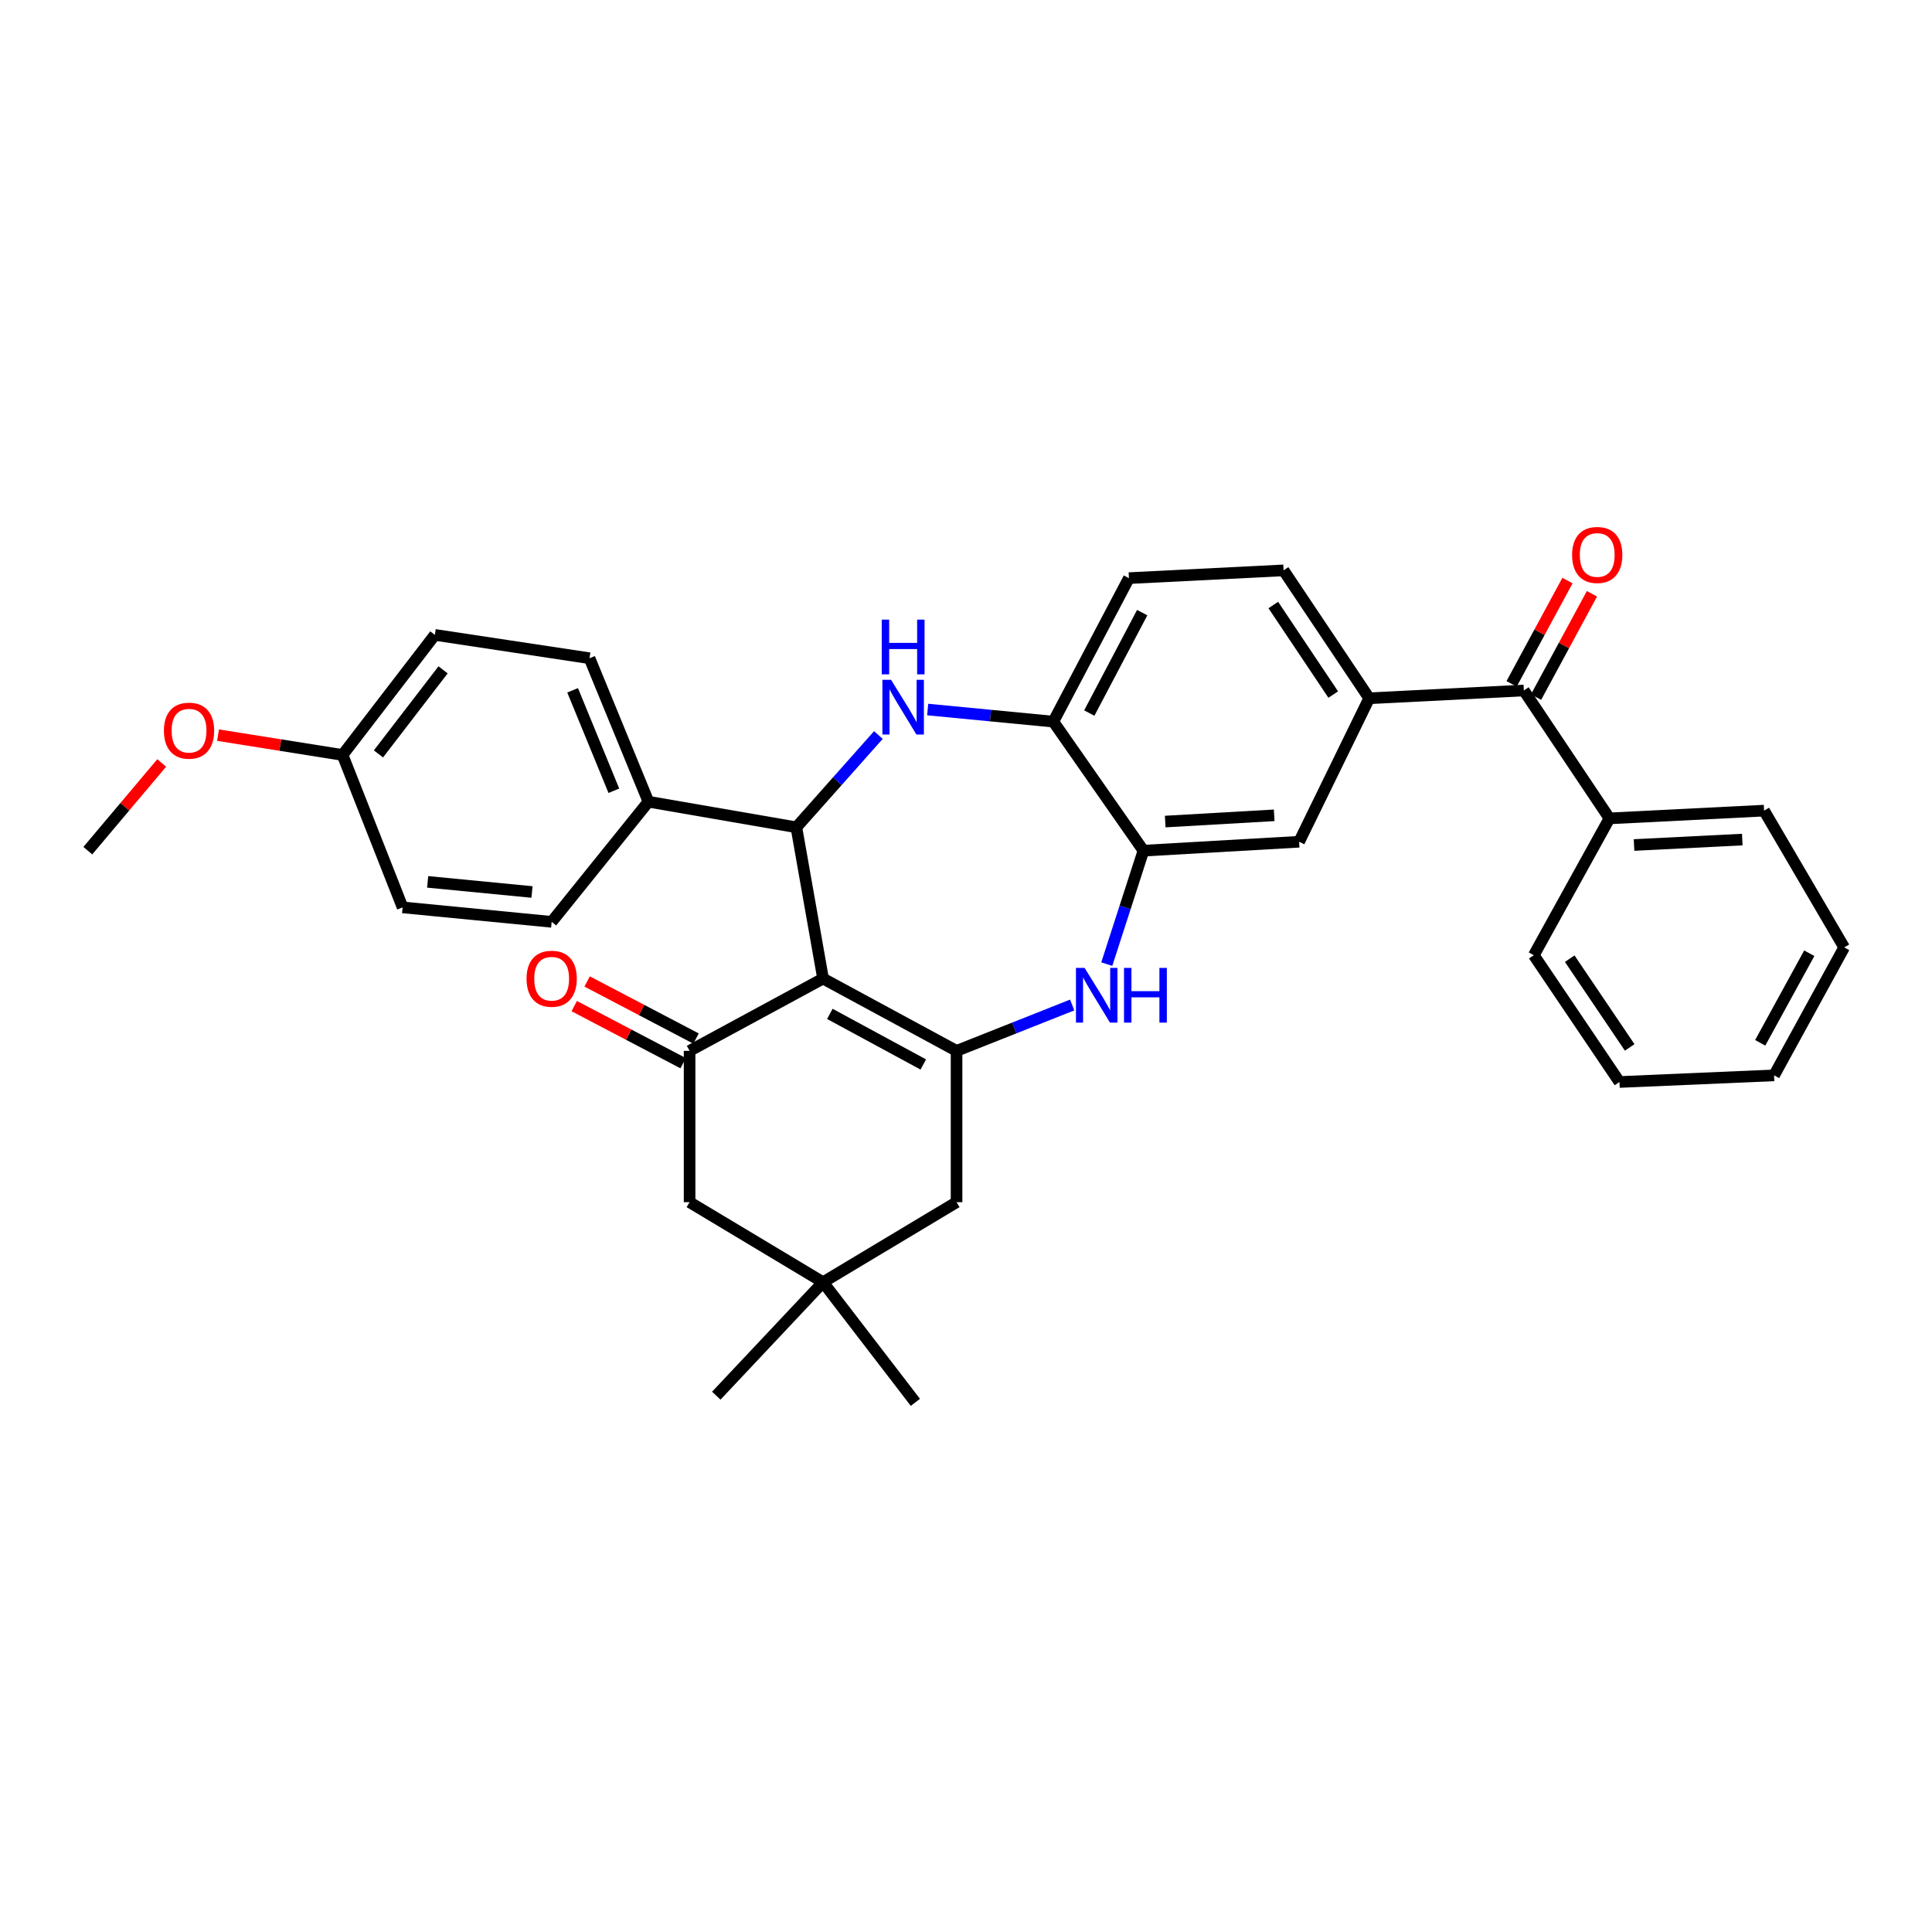 <?xml version='1.0' encoding='iso-8859-1'?>
<svg version='1.1' baseProfile='full'
              xmlns='http://www.w3.org/2000/svg'
                      xmlns:rdkit='http://www.rdkit.org/xml'
                      xmlns:xlink='http://www.w3.org/1999/xlink'
                  xml:space='preserve'
width='1000px' height='1000px' viewBox='0 0 1000 1000'>
<!-- END OF HEADER -->
<rect style='opacity:1.0;fill:#FFFFFF;stroke:none' width='1000' height='1000' x='0' y='0'> </rect>
<path class='bond-0' d='M 426.013,506.509 L 495.113,543.927' style='fill:none;fill-rule:evenodd;stroke:#000000;stroke-width:6px;stroke-linecap:butt;stroke-linejoin:miter;stroke-opacity:1' />
<path class='bond-0' d='M 429.522,524.782 L 477.892,550.975' style='fill:none;fill-rule:evenodd;stroke:#000000;stroke-width:6px;stroke-linecap:butt;stroke-linejoin:miter;stroke-opacity:1' />
<path class='bond-1' d='M 426.013,506.509 L 412.199,428.211' style='fill:none;fill-rule:evenodd;stroke:#000000;stroke-width:6px;stroke-linecap:butt;stroke-linejoin:miter;stroke-opacity:1' />
<path class='bond-3' d='M 426.013,506.509 L 356.929,543.927' style='fill:none;fill-rule:evenodd;stroke:#000000;stroke-width:6px;stroke-linecap:butt;stroke-linejoin:miter;stroke-opacity:1' />
<path class='bond-4' d='M 495.113,543.927 L 525.037,532.055' style='fill:none;fill-rule:evenodd;stroke:#000000;stroke-width:6px;stroke-linecap:butt;stroke-linejoin:miter;stroke-opacity:1' />
<path class='bond-4' d='M 525.037,532.055 L 554.961,520.183' style='fill:none;fill-rule:evenodd;stroke:#0000FF;stroke-width:6px;stroke-linecap:butt;stroke-linejoin:miter;stroke-opacity:1' />
<path class='bond-10' d='M 495.113,543.927 L 495.113,622.249' style='fill:none;fill-rule:evenodd;stroke:#000000;stroke-width:6px;stroke-linecap:butt;stroke-linejoin:miter;stroke-opacity:1' />
<path class='bond-2' d='M 412.199,428.211 L 433.424,404.331' style='fill:none;fill-rule:evenodd;stroke:#000000;stroke-width:6px;stroke-linecap:butt;stroke-linejoin:miter;stroke-opacity:1' />
<path class='bond-2' d='M 433.424,404.331 L 454.65,380.452' style='fill:none;fill-rule:evenodd;stroke:#0000FF;stroke-width:6px;stroke-linecap:butt;stroke-linejoin:miter;stroke-opacity:1' />
<path class='bond-13' d='M 412.199,428.211 L 335.628,414.965' style='fill:none;fill-rule:evenodd;stroke:#000000;stroke-width:6px;stroke-linecap:butt;stroke-linejoin:miter;stroke-opacity:1' />
<path class='bond-6' d='M 480.162,367.252 L 512.681,370.384' style='fill:none;fill-rule:evenodd;stroke:#0000FF;stroke-width:6px;stroke-linecap:butt;stroke-linejoin:miter;stroke-opacity:1' />
<path class='bond-6' d='M 512.681,370.384 L 545.2,373.516' style='fill:none;fill-rule:evenodd;stroke:#000000;stroke-width:6px;stroke-linecap:butt;stroke-linejoin:miter;stroke-opacity:1' />
<path class='bond-12' d='M 356.929,543.927 L 356.929,622.249' style='fill:none;fill-rule:evenodd;stroke:#000000;stroke-width:6px;stroke-linecap:butt;stroke-linejoin:miter;stroke-opacity:1' />
<path class='bond-14' d='M 360.271,537.551 L 332.084,522.777' style='fill:none;fill-rule:evenodd;stroke:#000000;stroke-width:6px;stroke-linecap:butt;stroke-linejoin:miter;stroke-opacity:1' />
<path class='bond-14' d='M 332.084,522.777 L 303.898,508.003' style='fill:none;fill-rule:evenodd;stroke:#FF0000;stroke-width:6px;stroke-linecap:butt;stroke-linejoin:miter;stroke-opacity:1' />
<path class='bond-14' d='M 353.587,550.303 L 325.4,535.529' style='fill:none;fill-rule:evenodd;stroke:#000000;stroke-width:6px;stroke-linecap:butt;stroke-linejoin:miter;stroke-opacity:1' />
<path class='bond-14' d='M 325.4,535.529 L 297.214,520.755' style='fill:none;fill-rule:evenodd;stroke:#FF0000;stroke-width:6px;stroke-linecap:butt;stroke-linejoin:miter;stroke-opacity:1' />
<path class='bond-5' d='M 572.866,499.021 L 582.357,469.663' style='fill:none;fill-rule:evenodd;stroke:#0000FF;stroke-width:6px;stroke-linecap:butt;stroke-linejoin:miter;stroke-opacity:1' />
<path class='bond-5' d='M 582.357,469.663 L 591.848,440.305' style='fill:none;fill-rule:evenodd;stroke:#000000;stroke-width:6px;stroke-linecap:butt;stroke-linejoin:miter;stroke-opacity:1' />
<path class='bond-9' d='M 591.848,440.305 L 672.426,435.689' style='fill:none;fill-rule:evenodd;stroke:#000000;stroke-width:6px;stroke-linecap:butt;stroke-linejoin:miter;stroke-opacity:1' />
<path class='bond-9' d='M 603.112,425.238 L 659.516,422.008' style='fill:none;fill-rule:evenodd;stroke:#000000;stroke-width:6px;stroke-linecap:butt;stroke-linejoin:miter;stroke-opacity:1' />
<path class='bond-34' d='M 591.848,440.305 L 545.2,373.516' style='fill:none;fill-rule:evenodd;stroke:#000000;stroke-width:6px;stroke-linecap:butt;stroke-linejoin:miter;stroke-opacity:1' />
<path class='bond-17' d='M 545.2,373.516 L 584.329,299.241' style='fill:none;fill-rule:evenodd;stroke:#000000;stroke-width:6px;stroke-linecap:butt;stroke-linejoin:miter;stroke-opacity:1' />
<path class='bond-17' d='M 563.808,369.085 L 591.198,317.093' style='fill:none;fill-rule:evenodd;stroke:#000000;stroke-width:6px;stroke-linecap:butt;stroke-linejoin:miter;stroke-opacity:1' />
<path class='bond-7' d='M 708.692,361.422 L 672.426,435.689' style='fill:none;fill-rule:evenodd;stroke:#000000;stroke-width:6px;stroke-linecap:butt;stroke-linejoin:miter;stroke-opacity:1' />
<path class='bond-8' d='M 708.692,361.422 L 788.734,357.391' style='fill:none;fill-rule:evenodd;stroke:#000000;stroke-width:6px;stroke-linecap:butt;stroke-linejoin:miter;stroke-opacity:1' />
<path class='bond-36' d='M 708.692,361.422 L 664.372,295.218' style='fill:none;fill-rule:evenodd;stroke:#000000;stroke-width:6px;stroke-linecap:butt;stroke-linejoin:miter;stroke-opacity:1' />
<path class='bond-36' d='M 690.08,359.501 L 659.056,313.158' style='fill:none;fill-rule:evenodd;stroke:#000000;stroke-width:6px;stroke-linecap:butt;stroke-linejoin:miter;stroke-opacity:1' />
<path class='bond-16' d='M 795.066,360.816 L 809.527,334.08' style='fill:none;fill-rule:evenodd;stroke:#000000;stroke-width:6px;stroke-linecap:butt;stroke-linejoin:miter;stroke-opacity:1' />
<path class='bond-16' d='M 809.527,334.08 L 823.988,307.344' style='fill:none;fill-rule:evenodd;stroke:#FF0000;stroke-width:6px;stroke-linecap:butt;stroke-linejoin:miter;stroke-opacity:1' />
<path class='bond-16' d='M 782.402,353.966 L 796.863,327.23' style='fill:none;fill-rule:evenodd;stroke:#000000;stroke-width:6px;stroke-linecap:butt;stroke-linejoin:miter;stroke-opacity:1' />
<path class='bond-16' d='M 796.863,327.23 L 811.325,300.494' style='fill:none;fill-rule:evenodd;stroke:#FF0000;stroke-width:6px;stroke-linecap:butt;stroke-linejoin:miter;stroke-opacity:1' />
<path class='bond-18' d='M 788.734,357.391 L 833.054,423.595' style='fill:none;fill-rule:evenodd;stroke:#000000;stroke-width:6px;stroke-linecap:butt;stroke-linejoin:miter;stroke-opacity:1' />
<path class='bond-33' d='M 495.113,622.249 L 426.013,663.682' style='fill:none;fill-rule:evenodd;stroke:#000000;stroke-width:6px;stroke-linecap:butt;stroke-linejoin:miter;stroke-opacity:1' />
<path class='bond-11' d='M 426.013,663.682 L 356.929,622.249' style='fill:none;fill-rule:evenodd;stroke:#000000;stroke-width:6px;stroke-linecap:butt;stroke-linejoin:miter;stroke-opacity:1' />
<path class='bond-25' d='M 426.013,663.682 L 370.75,722.4' style='fill:none;fill-rule:evenodd;stroke:#000000;stroke-width:6px;stroke-linecap:butt;stroke-linejoin:miter;stroke-opacity:1' />
<path class='bond-26' d='M 426.013,663.682 L 473.797,725.855' style='fill:none;fill-rule:evenodd;stroke:#000000;stroke-width:6px;stroke-linecap:butt;stroke-linejoin:miter;stroke-opacity:1' />
<path class='bond-19' d='M 335.628,414.965 L 305.13,340.698' style='fill:none;fill-rule:evenodd;stroke:#000000;stroke-width:6px;stroke-linecap:butt;stroke-linejoin:miter;stroke-opacity:1' />
<path class='bond-19' d='M 317.735,409.294 L 296.386,357.307' style='fill:none;fill-rule:evenodd;stroke:#000000;stroke-width:6px;stroke-linecap:butt;stroke-linejoin:miter;stroke-opacity:1' />
<path class='bond-20' d='M 335.628,414.965 L 285.541,477.146' style='fill:none;fill-rule:evenodd;stroke:#000000;stroke-width:6px;stroke-linecap:butt;stroke-linejoin:miter;stroke-opacity:1' />
<path class='bond-15' d='M 664.372,295.218 L 584.329,299.241' style='fill:none;fill-rule:evenodd;stroke:#000000;stroke-width:6px;stroke-linecap:butt;stroke-linejoin:miter;stroke-opacity:1' />
<path class='bond-27' d='M 833.054,423.595 L 913.081,419.58' style='fill:none;fill-rule:evenodd;stroke:#000000;stroke-width:6px;stroke-linecap:butt;stroke-linejoin:miter;stroke-opacity:1' />
<path class='bond-27' d='M 845.78,437.373 L 901.798,434.562' style='fill:none;fill-rule:evenodd;stroke:#000000;stroke-width:6px;stroke-linecap:butt;stroke-linejoin:miter;stroke-opacity:1' />
<path class='bond-28' d='M 833.054,423.595 L 793.901,494.423' style='fill:none;fill-rule:evenodd;stroke:#000000;stroke-width:6px;stroke-linecap:butt;stroke-linejoin:miter;stroke-opacity:1' />
<path class='bond-23' d='M 305.13,340.698 L 225.088,328.612' style='fill:none;fill-rule:evenodd;stroke:#000000;stroke-width:6px;stroke-linecap:butt;stroke-linejoin:miter;stroke-opacity:1' />
<path class='bond-22' d='M 285.541,477.146 L 208.394,469.659' style='fill:none;fill-rule:evenodd;stroke:#000000;stroke-width:6px;stroke-linecap:butt;stroke-linejoin:miter;stroke-opacity:1' />
<path class='bond-22' d='M 275.36,461.693 L 221.357,456.452' style='fill:none;fill-rule:evenodd;stroke:#000000;stroke-width:6px;stroke-linecap:butt;stroke-linejoin:miter;stroke-opacity:1' />
<path class='bond-21' d='M 177.304,390.769 L 208.394,469.659' style='fill:none;fill-rule:evenodd;stroke:#000000;stroke-width:6px;stroke-linecap:butt;stroke-linejoin:miter;stroke-opacity:1' />
<path class='bond-24' d='M 177.304,390.769 L 145.08,385.637' style='fill:none;fill-rule:evenodd;stroke:#000000;stroke-width:6px;stroke-linecap:butt;stroke-linejoin:miter;stroke-opacity:1' />
<path class='bond-24' d='M 145.08,385.637 L 112.857,380.506' style='fill:none;fill-rule:evenodd;stroke:#FF0000;stroke-width:6px;stroke-linecap:butt;stroke-linejoin:miter;stroke-opacity:1' />
<path class='bond-35' d='M 177.304,390.769 L 225.088,328.612' style='fill:none;fill-rule:evenodd;stroke:#000000;stroke-width:6px;stroke-linecap:butt;stroke-linejoin:miter;stroke-opacity:1' />
<path class='bond-35' d='M 195.886,390.22 L 229.334,346.71' style='fill:none;fill-rule:evenodd;stroke:#000000;stroke-width:6px;stroke-linecap:butt;stroke-linejoin:miter;stroke-opacity:1' />
<path class='bond-29' d='M 83.698,394.908 L 64.576,417.606' style='fill:none;fill-rule:evenodd;stroke:#FF0000;stroke-width:6px;stroke-linecap:butt;stroke-linejoin:miter;stroke-opacity:1' />
<path class='bond-29' d='M 64.576,417.606 L 45.455,440.305' style='fill:none;fill-rule:evenodd;stroke:#000000;stroke-width:6px;stroke-linecap:butt;stroke-linejoin:miter;stroke-opacity:1' />
<path class='bond-31' d='M 913.081,419.58 L 954.545,490.376' style='fill:none;fill-rule:evenodd;stroke:#000000;stroke-width:6px;stroke-linecap:butt;stroke-linejoin:miter;stroke-opacity:1' />
<path class='bond-30' d='M 793.901,494.423 L 838.238,560.044' style='fill:none;fill-rule:evenodd;stroke:#000000;stroke-width:6px;stroke-linecap:butt;stroke-linejoin:miter;stroke-opacity:1' />
<path class='bond-30' d='M 812.481,496.206 L 843.517,542.14' style='fill:none;fill-rule:evenodd;stroke:#000000;stroke-width:6px;stroke-linecap:butt;stroke-linejoin:miter;stroke-opacity:1' />
<path class='bond-32' d='M 838.238,560.044 L 918.264,556.604' style='fill:none;fill-rule:evenodd;stroke:#000000;stroke-width:6px;stroke-linecap:butt;stroke-linejoin:miter;stroke-opacity:1' />
<path class='bond-37' d='M 954.545,490.376 L 918.264,556.604' style='fill:none;fill-rule:evenodd;stroke:#000000;stroke-width:6px;stroke-linecap:butt;stroke-linejoin:miter;stroke-opacity:1' />
<path class='bond-37' d='M 936.476,493.393 L 911.079,539.753' style='fill:none;fill-rule:evenodd;stroke:#000000;stroke-width:6px;stroke-linecap:butt;stroke-linejoin:miter;stroke-opacity:1' />
<path  class='atom-3' d='M 461.21 351.869
L 470.49 366.869
Q 471.41 368.349, 472.89 371.029
Q 474.37 373.709, 474.45 373.869
L 474.45 351.869
L 478.21 351.869
L 478.21 380.189
L 474.33 380.189
L 464.37 363.789
Q 463.21 361.869, 461.97 359.669
Q 460.77 357.469, 460.41 356.789
L 460.41 380.189
L 456.73 380.189
L 456.73 351.869
L 461.21 351.869
' fill='#0000FF'/>
<path  class='atom-3' d='M 456.39 320.717
L 460.23 320.717
L 460.23 332.757
L 474.71 332.757
L 474.71 320.717
L 478.55 320.717
L 478.55 349.037
L 474.71 349.037
L 474.71 335.957
L 460.23 335.957
L 460.23 349.037
L 456.39 349.037
L 456.39 320.717
' fill='#0000FF'/>
<path  class='atom-5' d='M 561.392 500.988
L 570.672 515.988
Q 571.592 517.468, 573.072 520.148
Q 574.552 522.828, 574.632 522.988
L 574.632 500.988
L 578.392 500.988
L 578.392 529.308
L 574.512 529.308
L 564.552 512.908
Q 563.392 510.988, 562.152 508.788
Q 560.952 506.588, 560.592 505.908
L 560.592 529.308
L 556.912 529.308
L 556.912 500.988
L 561.392 500.988
' fill='#0000FF'/>
<path  class='atom-5' d='M 581.792 500.988
L 585.632 500.988
L 585.632 513.028
L 600.112 513.028
L 600.112 500.988
L 603.952 500.988
L 603.952 529.308
L 600.112 529.308
L 600.112 516.228
L 585.632 516.228
L 585.632 529.308
L 581.792 529.308
L 581.792 500.988
' fill='#0000FF'/>
<path  class='atom-15' d='M 272.541 506.589
Q 272.541 499.789, 275.901 495.989
Q 279.261 492.189, 285.541 492.189
Q 291.821 492.189, 295.181 495.989
Q 298.541 499.789, 298.541 506.589
Q 298.541 513.469, 295.141 517.389
Q 291.741 521.269, 285.541 521.269
Q 279.301 521.269, 275.901 517.389
Q 272.541 513.509, 272.541 506.589
M 285.541 518.069
Q 289.861 518.069, 292.181 515.189
Q 294.541 512.269, 294.541 506.589
Q 294.541 501.029, 292.181 498.229
Q 289.861 495.389, 285.541 495.389
Q 281.221 495.389, 278.861 498.189
Q 276.541 500.989, 276.541 506.589
Q 276.541 512.309, 278.861 515.189
Q 281.221 518.069, 285.541 518.069
' fill='#FF0000'/>
<path  class='atom-17' d='M 813.72 287.243
Q 813.72 280.443, 817.08 276.643
Q 820.44 272.843, 826.72 272.843
Q 833 272.843, 836.36 276.643
Q 839.72 280.443, 839.72 287.243
Q 839.72 294.123, 836.32 298.043
Q 832.92 301.923, 826.72 301.923
Q 820.48 301.923, 817.08 298.043
Q 813.72 294.163, 813.72 287.243
M 826.72 298.723
Q 831.04 298.723, 833.36 295.843
Q 835.72 292.923, 835.72 287.243
Q 835.72 281.683, 833.36 278.883
Q 831.04 276.043, 826.72 276.043
Q 822.4 276.043, 820.04 278.843
Q 817.72 281.643, 817.72 287.243
Q 817.72 292.963, 820.04 295.843
Q 822.4 298.723, 826.72 298.723
' fill='#FF0000'/>
<path  class='atom-25' d='M 84.846 378.195
Q 84.846 371.395, 88.206 367.595
Q 91.566 363.795, 97.846 363.795
Q 104.125 363.795, 107.485 367.595
Q 110.845 371.395, 110.845 378.195
Q 110.845 385.075, 107.445 388.995
Q 104.045 392.875, 97.846 392.875
Q 91.606 392.875, 88.206 388.995
Q 84.846 385.115, 84.846 378.195
M 97.846 389.675
Q 102.165 389.675, 104.485 386.795
Q 106.845 383.875, 106.845 378.195
Q 106.845 372.635, 104.485 369.835
Q 102.165 366.995, 97.846 366.995
Q 93.525 366.995, 91.165 369.795
Q 88.846 372.595, 88.846 378.195
Q 88.846 383.915, 91.165 386.795
Q 93.525 389.675, 97.846 389.675
' fill='#FF0000'/>
</svg>
